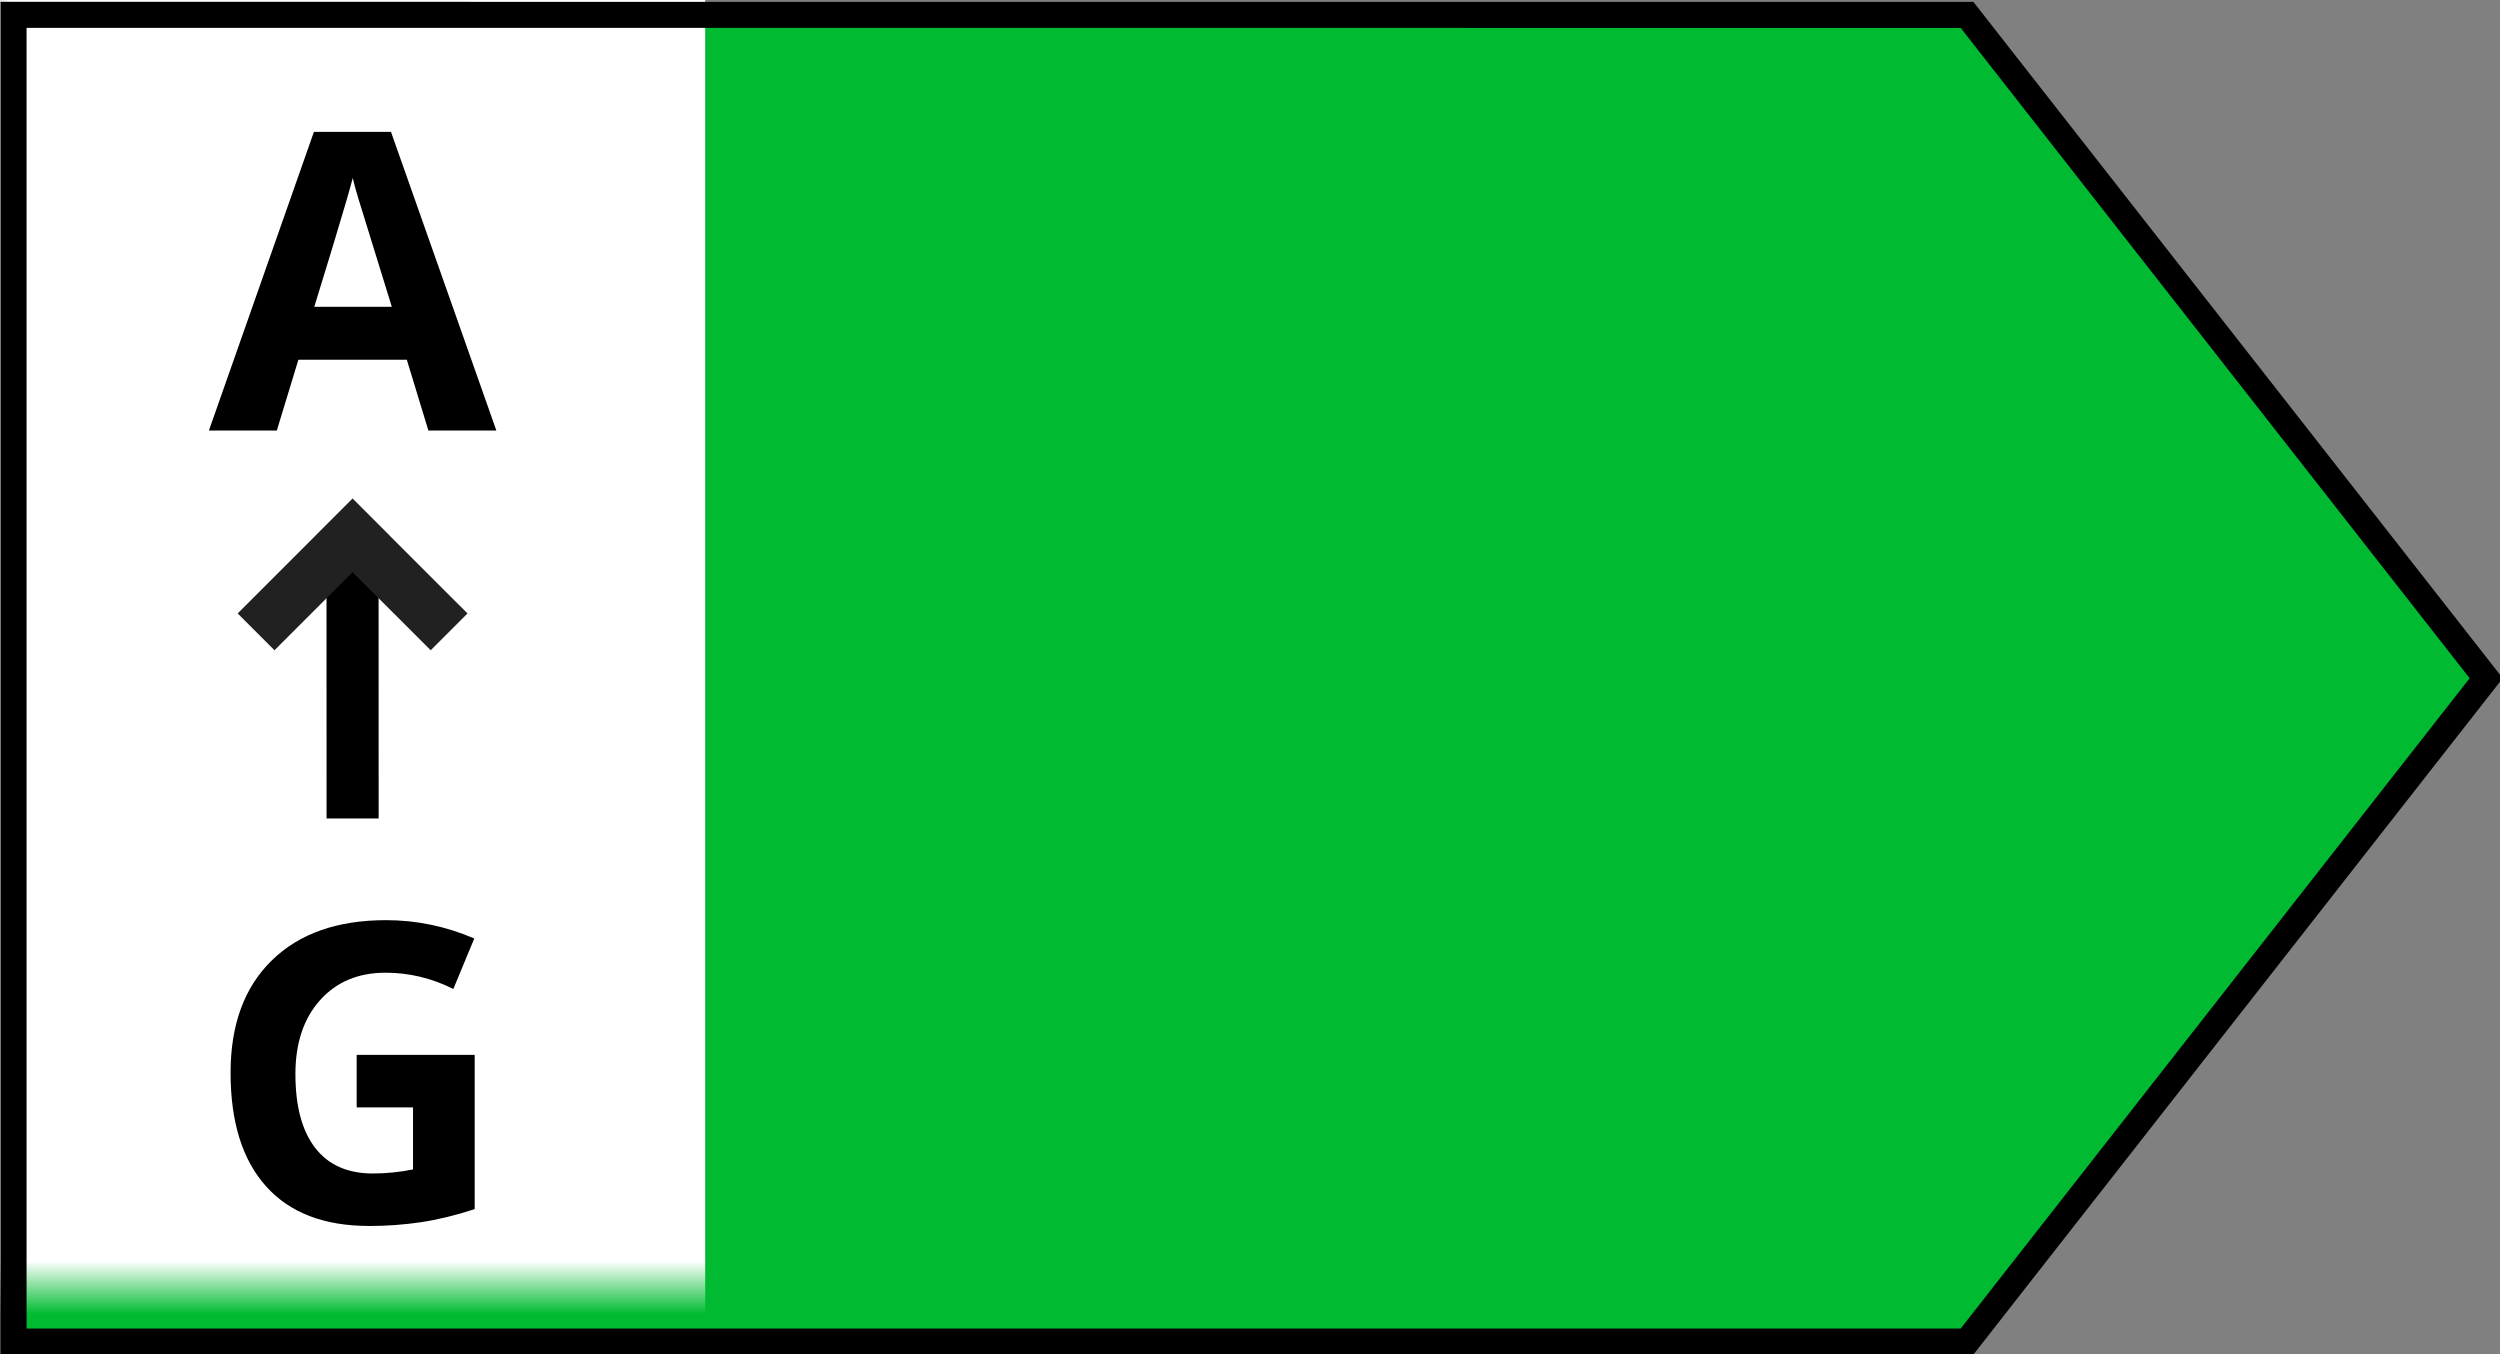 <?xml version="1.0" encoding="UTF-8"?>
<svg width="48px" height="26px" version="1.1" viewBox="0 0 48 26" xmlns="http://www.w3.org/2000/svg" xmlns:cc="http://creativecommons.org/ns#" xmlns:dc="http://purl.org/dc/elements/1.1/" xmlns:rdf="http://www.w3.org/1999/02/22-rdf-syntax-ns#" xmlns:xlink="http://www.w3.org/1999/xlink">
 <rect x="0" y="0" width="48" height="26" fill="#808080" stroke="none"/>
 <title>F817443B-4E7D-4AA0-8E16-735A8B6F07D3@1x</title>
 <defs>
  <polygon id="path-1" points="0 0 37.135 0 46.907 12.486 37.135 24.973 0 24.973"/>
  <mask id="mask-2" fill="#ffffff">
   <use width="100%" height="100%" xlink:href="#path-1"/>
  </mask>
 </defs>
 <g>
  <path d="m37.767 0.286 9.968 12.736-9.968 12.736h-37.507v-25.473z" fill="#00BB32"/>
 </g>
 <g>
  <rect id="Rectangle" transform="matrix(1.023 0 0 1.022 .209 .253)" x="-.51" y="-1.064" width="13.541" height="27.024" fill="#fff" fill-rule="evenodd" mask="url(#mask-2)"/>
 </g>
 <g>
  <path id="A" transform="translate(.51 .536)" d="m4.805 7.73 0.414-1.359h2.082l0.414 1.359h1.305l-2.023-5.734h-1.48l-2.016 5.734zm2.207-2.375h-1.488c0.271-0.877 0.47-1.535 0.599-1.976l0.069-0.238c0.03-0.106 0.054-0.192 0.071-0.259 0.021 0.094 0.055 0.221 0.104 0.383 0.048 0.161 0.264 0.858 0.646 2.09z" mask="url(#mask-2)"/>
  <path id="G" transform="translate(.51 .536)" d="m6.573 23.003c0.339 0 0.67-0.024 0.994-0.072 0.324-0.048 0.67-0.132 1.037-0.252v-2.961h-2.266v1.008h1.082v1.191c-0.26 0.052-0.517 0.078-0.77 0.078-0.484 0-0.854-0.163-1.107-0.49-0.254-0.327-0.381-0.8-0.381-1.42 0-0.594 0.158-1.066 0.473-1.418 0.315-0.352 0.734-0.527 1.258-0.527 0.451 0 0.884 0.104 1.301 0.312l0.402-0.969c-0.544-0.234-1.109-0.352-1.695-0.352-0.935 0-1.666 0.258-2.193 0.773-0.527 0.516-0.791 1.234-0.791 2.156 0 0.948 0.227 1.675 0.682 2.182s1.113 0.76 1.975 0.76z" mask="url(#mask-2)"/>
  <g id="Group" transform="translate(.51 .536)" fill="none" mask="url(#mask-2)">
   <g transform="translate(4.053 9.035)">
    <polygon id="Line" points="2.706 0.791 2.707 6.144 1.707 6.144 1.706 0.791" fill="#000"/>
    <path id="Combined-Shape" d="m2.207 0 0.707 0.707-0.001 8.9322e-4 1.5 1.499-0.707 0.707-1.5-1.499-1.499 1.499-0.707-0.707 1.499-1.499-2.817e-4 -8.9322e-4 0.707-0.707 1.75e-4 1e-3z" fill="#212121"/>
   </g>
  </g>
 </g>
 <path id="B" transform="translate(.51 .536)" d="m26.427 5.77c2.054 0.035 3.3 0.314 4.097 0.816 0.894 0.563 1.352 1.454 1.352 2.686 0 0.829-0.2 1.507-0.589 2.037-0.25 0.342-0.552 0.598-0.905 0.77 0.598 0.278 0.969 0.568 1.231 0.931 0.387 0.535 0.588 1.244 0.588 2.133 0 1.258-0.459 2.236-1.367 2.94-0.821 0.636-1.913 0.985-3.282 1.031l-0.321 0.005h-5.058v-13.35zm0.409 7.751h-1.438v2.849h1.525l0.219-0.004c0.566-0.023 0.998-0.14 1.286-0.371 0.305-0.245 0.443-0.624 0.443-1.123 0-0.439-0.149-0.774-0.465-0.995-0.349-0.244-0.876-0.355-1.571-0.355zm-0.255-5.019h-1.183v2.356h1.332l0.216-0.003c0.559-0.018 0.977-0.11 1.246-0.295 0.271-0.187 0.389-0.504 0.389-0.928 0-0.387-0.131-0.674-0.418-0.844-0.333-0.198-0.863-0.286-1.582-0.286z" fill="#fff" mask="url(#mask-2)" stroke="#000" stroke-width=".5"/>
 <g>
  <path d="m37.767 0.286 9.968 12.736-9.968 12.736h-37.507v-25.473z" fill="none" stroke="#000" stroke-width=".5"/>
 </g>
</svg>
